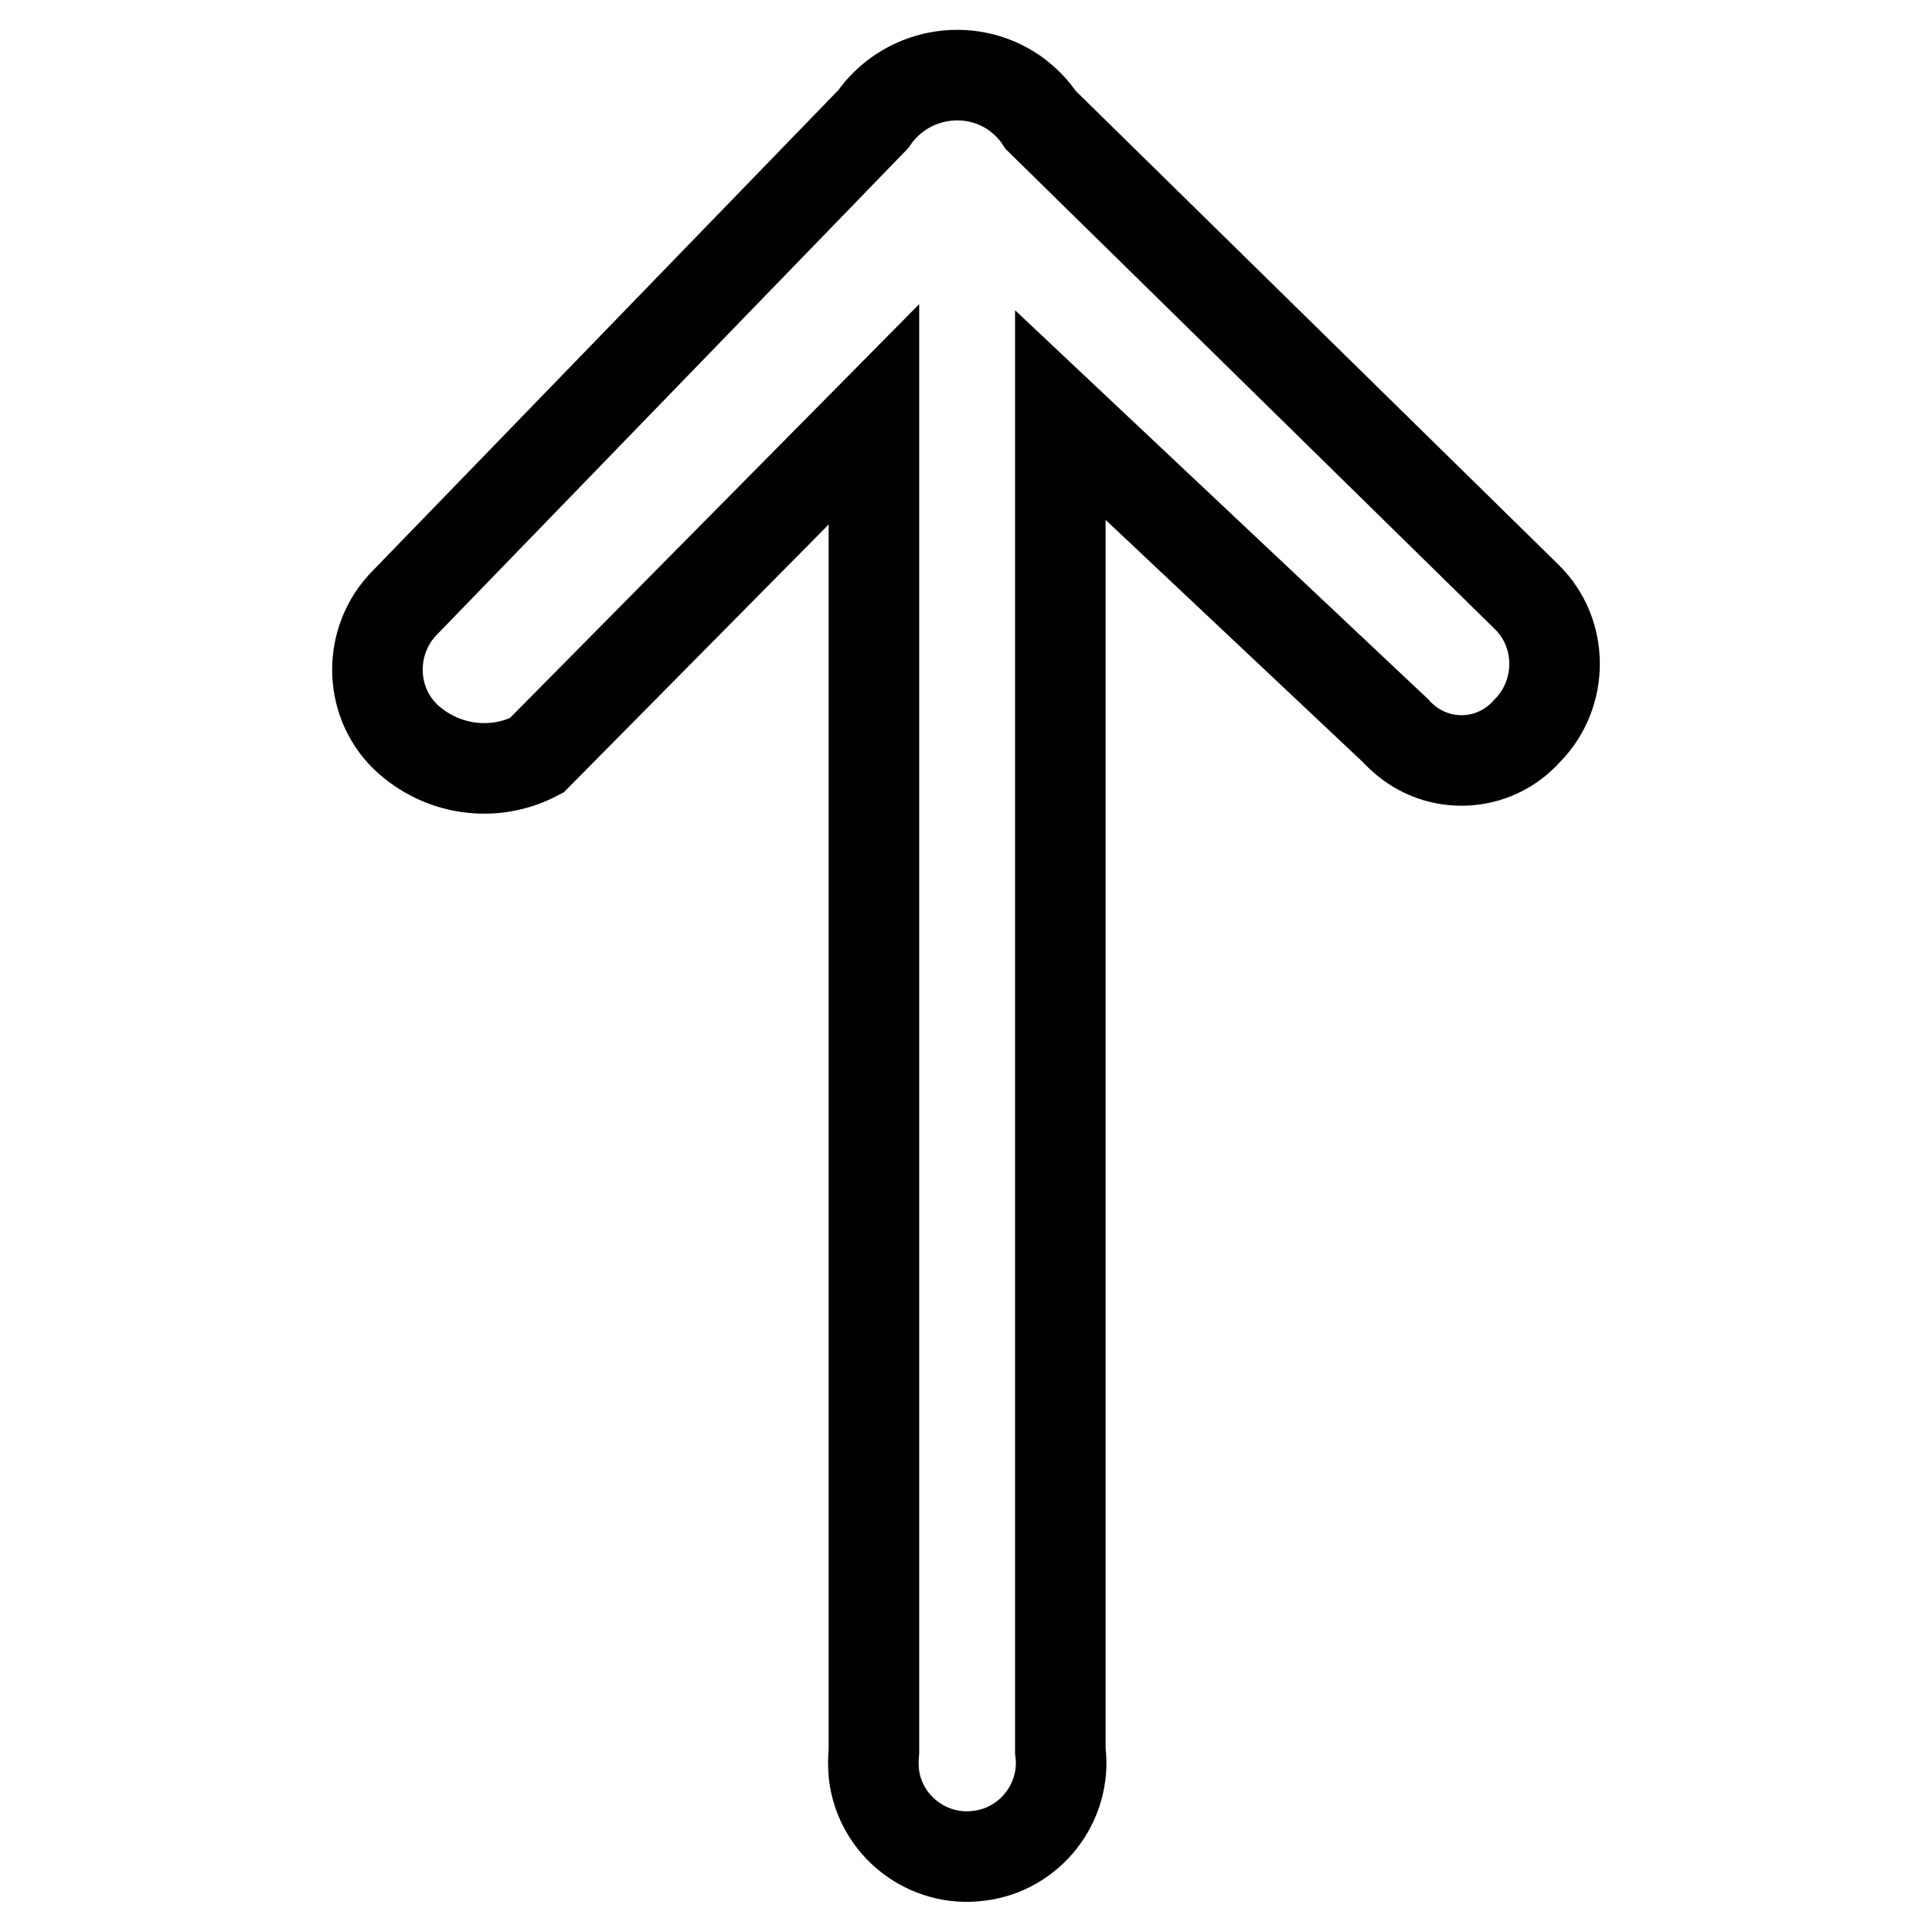 <?xml version="1.0" encoding="utf-8"?>
<!-- Svg Vector Icons : http://www.onlinewebfonts.com/icon -->
<!DOCTYPE svg PUBLIC "-//W3C//DTD SVG 1.1//EN" "http://www.w3.org/Graphics/SVG/1.1/DTD/svg11.dtd">
<svg version="1.1" xmlns="http://www.w3.org/2000/svg" xmlns:xlink="http://www.w3.org/1999/xlink" x="0px" y="0px" viewBox="0 0 256 256" enable-background="new 0 0 256 256" xml:space="preserve">
<g> <path stroke-width="12" fill-opacity="0" stroke="#000000"  d="M137.9,15.9l64.4,63.2c4.9,4.8,4.9,12.8,0.1,17.7c0,0-0.1,0.1-0.1,0.1c-4.3,4.8-11.7,5.2-16.5,0.8 c-0.3-0.3-0.6-0.5-0.8-0.8l-44.5-41.9V232c0.9,6.8-4,13.1-10.8,13.9c-6.8,0.9-13.1-4-13.9-10.8c-0.1-1-0.1-2.1,0-3.1V54.9 l-44.7,45.2c-5.7,3-12.7,2-17.4-2.5c-4.9-4.8-4.9-12.8-0.1-17.7c0,0,0.1-0.1,0.1-0.1l62-64c4.2-6.1,12.6-7.7,18.7-3.5 C135.8,13.3,137,14.5,137.9,15.9z"/></g>
</svg>